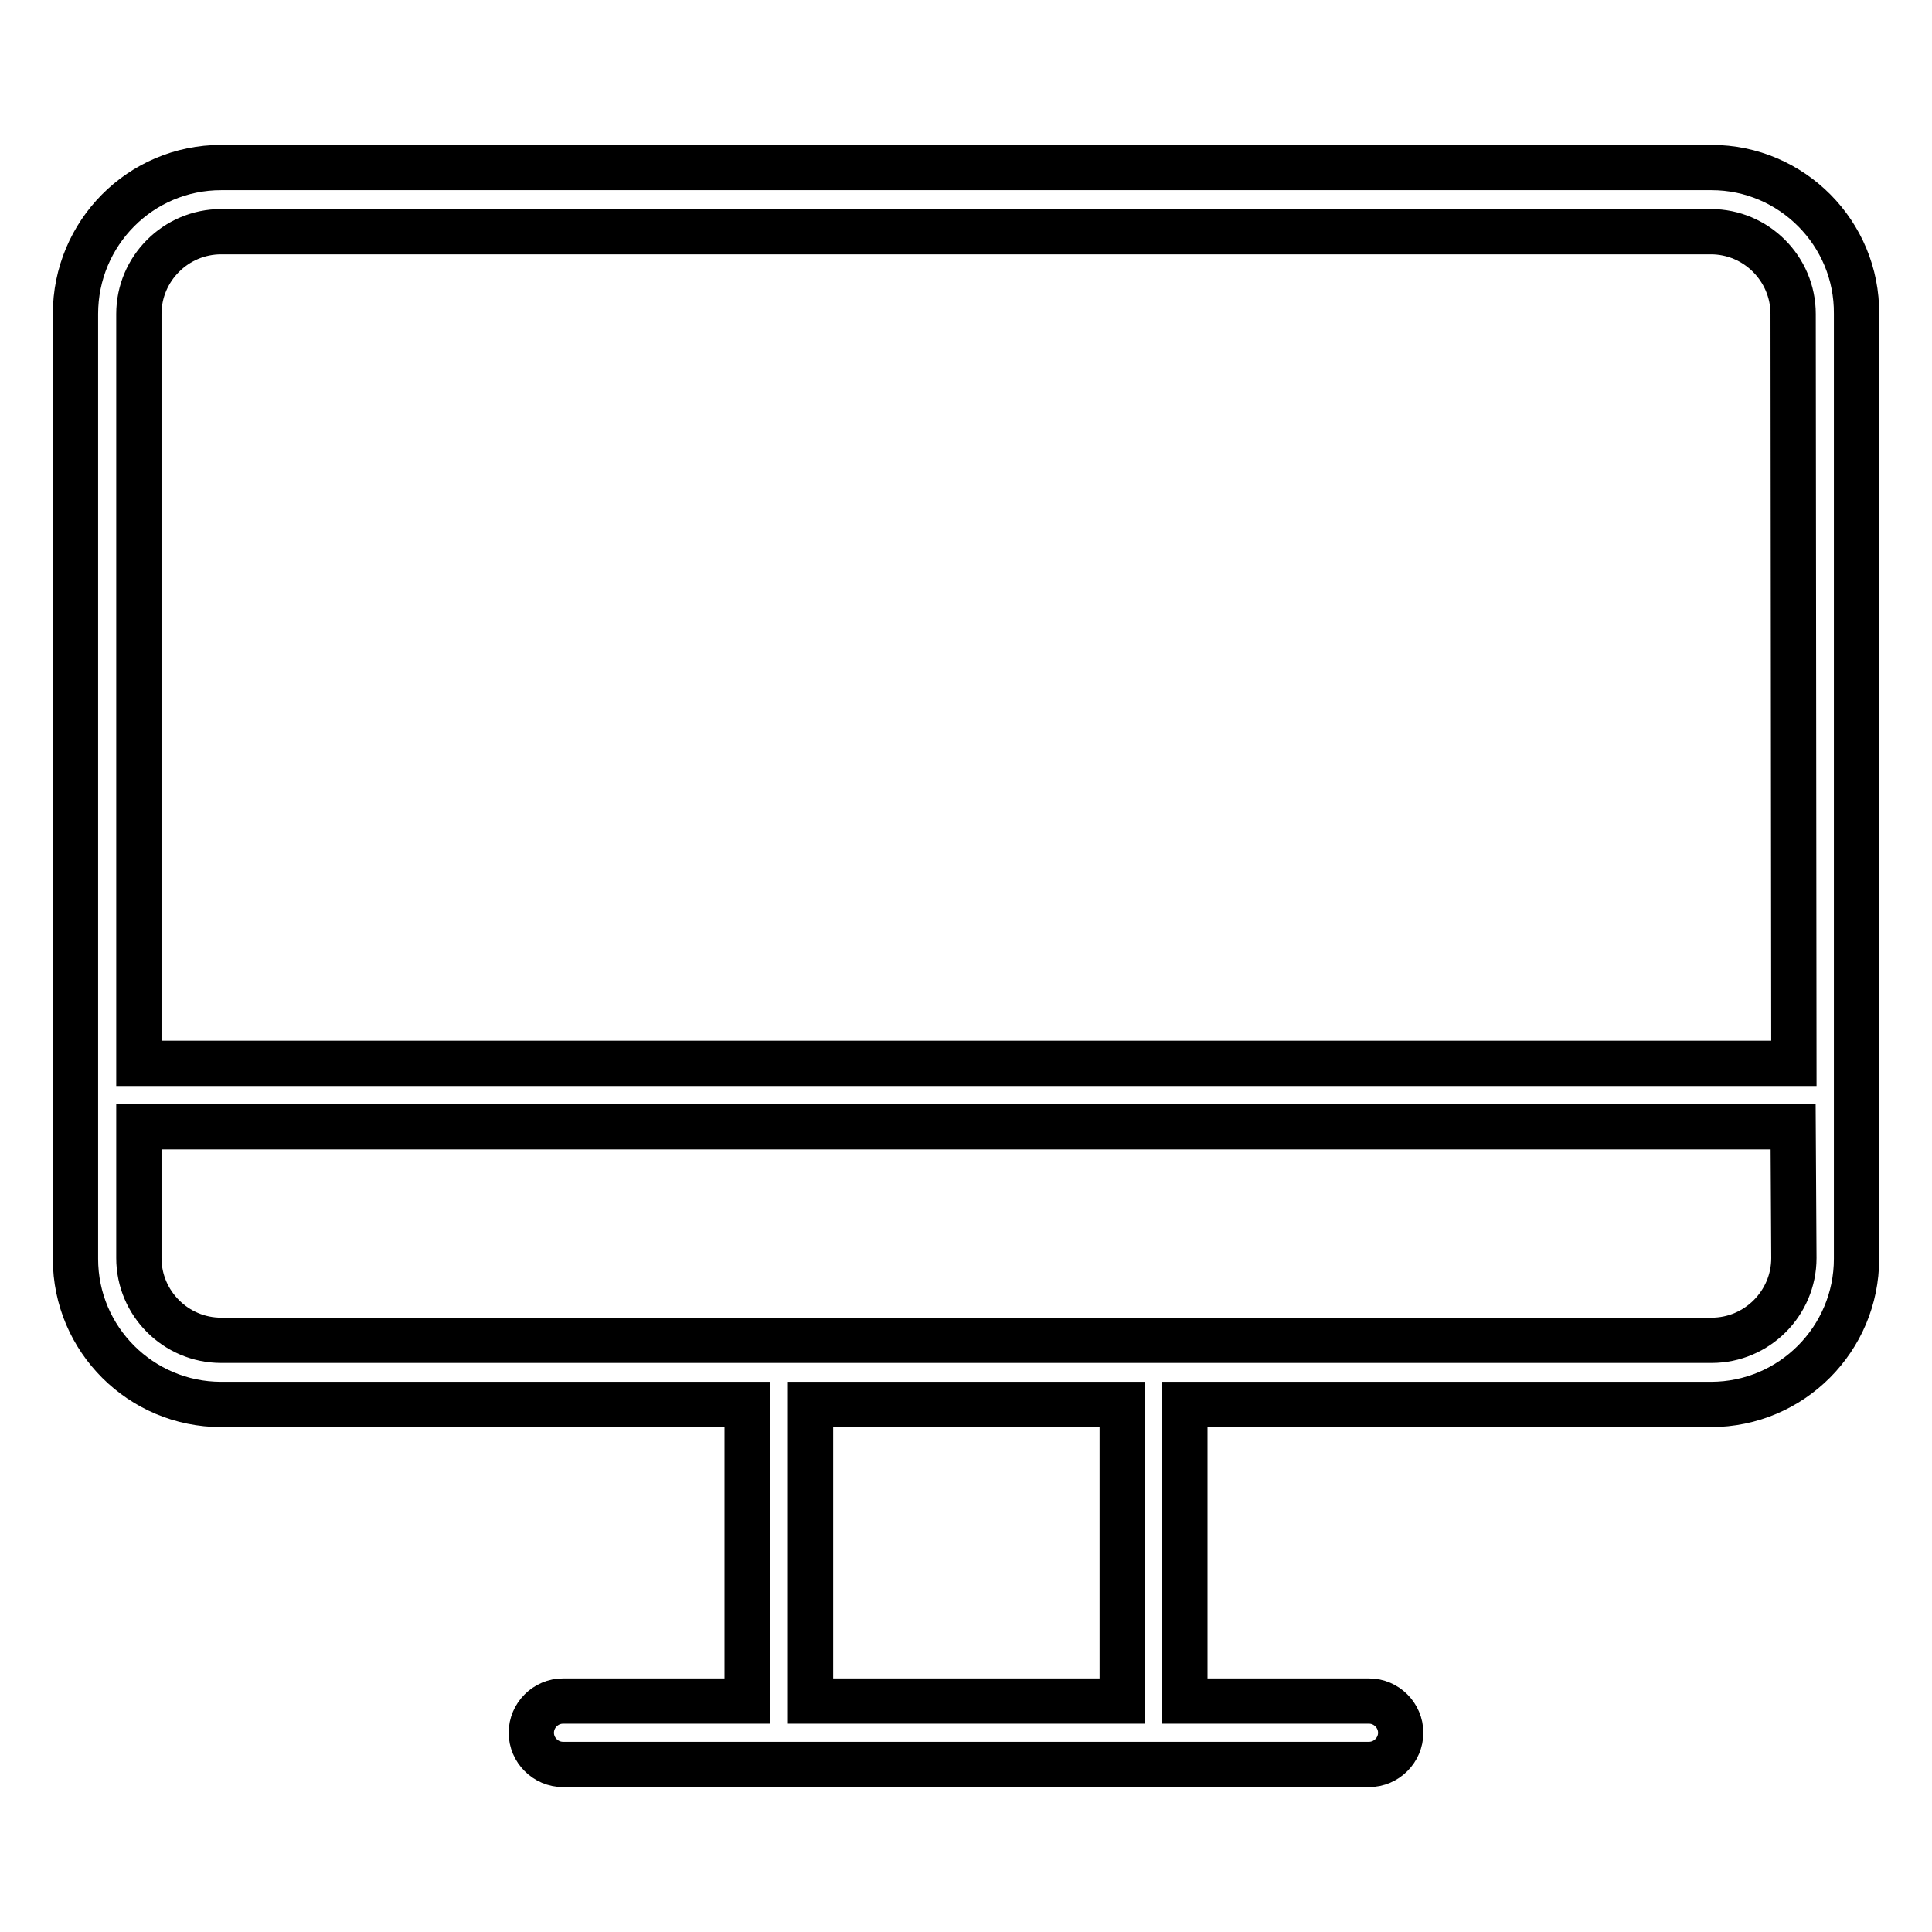 <?xml version="1.0" encoding="utf-8"?>
<!-- Svg Vector Icons : http://www.onlinewebfonts.com/icon -->
<!DOCTYPE svg PUBLIC "-//W3C//DTD SVG 1.1//EN" "http://www.w3.org/Graphics/SVG/1.1/DTD/svg11.dtd">
<svg version="1.1" xmlns="http://www.w3.org/2000/svg" xmlns:xlink="http://www.w3.org/1999/xlink" x="0px" y="0px" viewBox="0 0 256 256" enable-background="new 0 0 256 256" xml:space="preserve">
<g> <path stroke-width="6" fill-opacity="0" stroke="#000000"  d="M226.8,22.2H29.3C18.6,22.2,10,30.9,10,41.6v125.2c0,10.7,8.7,19.3,19.3,19.3H99v39.3H74.6 c-2.3,0-4.2,1.9-4.2,4.2c0,2.3,1.9,4.2,4.2,4.2h106.8c2.3,0,4.2-1.9,4.2-4.2c0-2.3-1.9-4.2-4.2-4.2H157v-39.2v-0.1h69.7 c10.7,0,19.3-8.7,19.3-19.3V41.6C246.1,30.9,237.4,22.2,226.8,22.2L226.8,22.2z M148.7,186.2v39.2h-41.3v-39.2v-0.1h41.3 C148.7,186.1,148.7,186.1,148.7,186.2z M237.7,166.7c0,6-4.9,10.9-10.9,10.9H29.3c-6,0-10.9-4.9-10.9-10.9v-17.4h219.2L237.7,166.7 L237.7,166.7z M237.7,140.9H18.4V41.6c0-6,4.9-10.9,10.9-10.9h197.4c6,0,10.9,4.9,10.9,10.9L237.7,140.9L237.7,140.9z"/></g>
</svg>